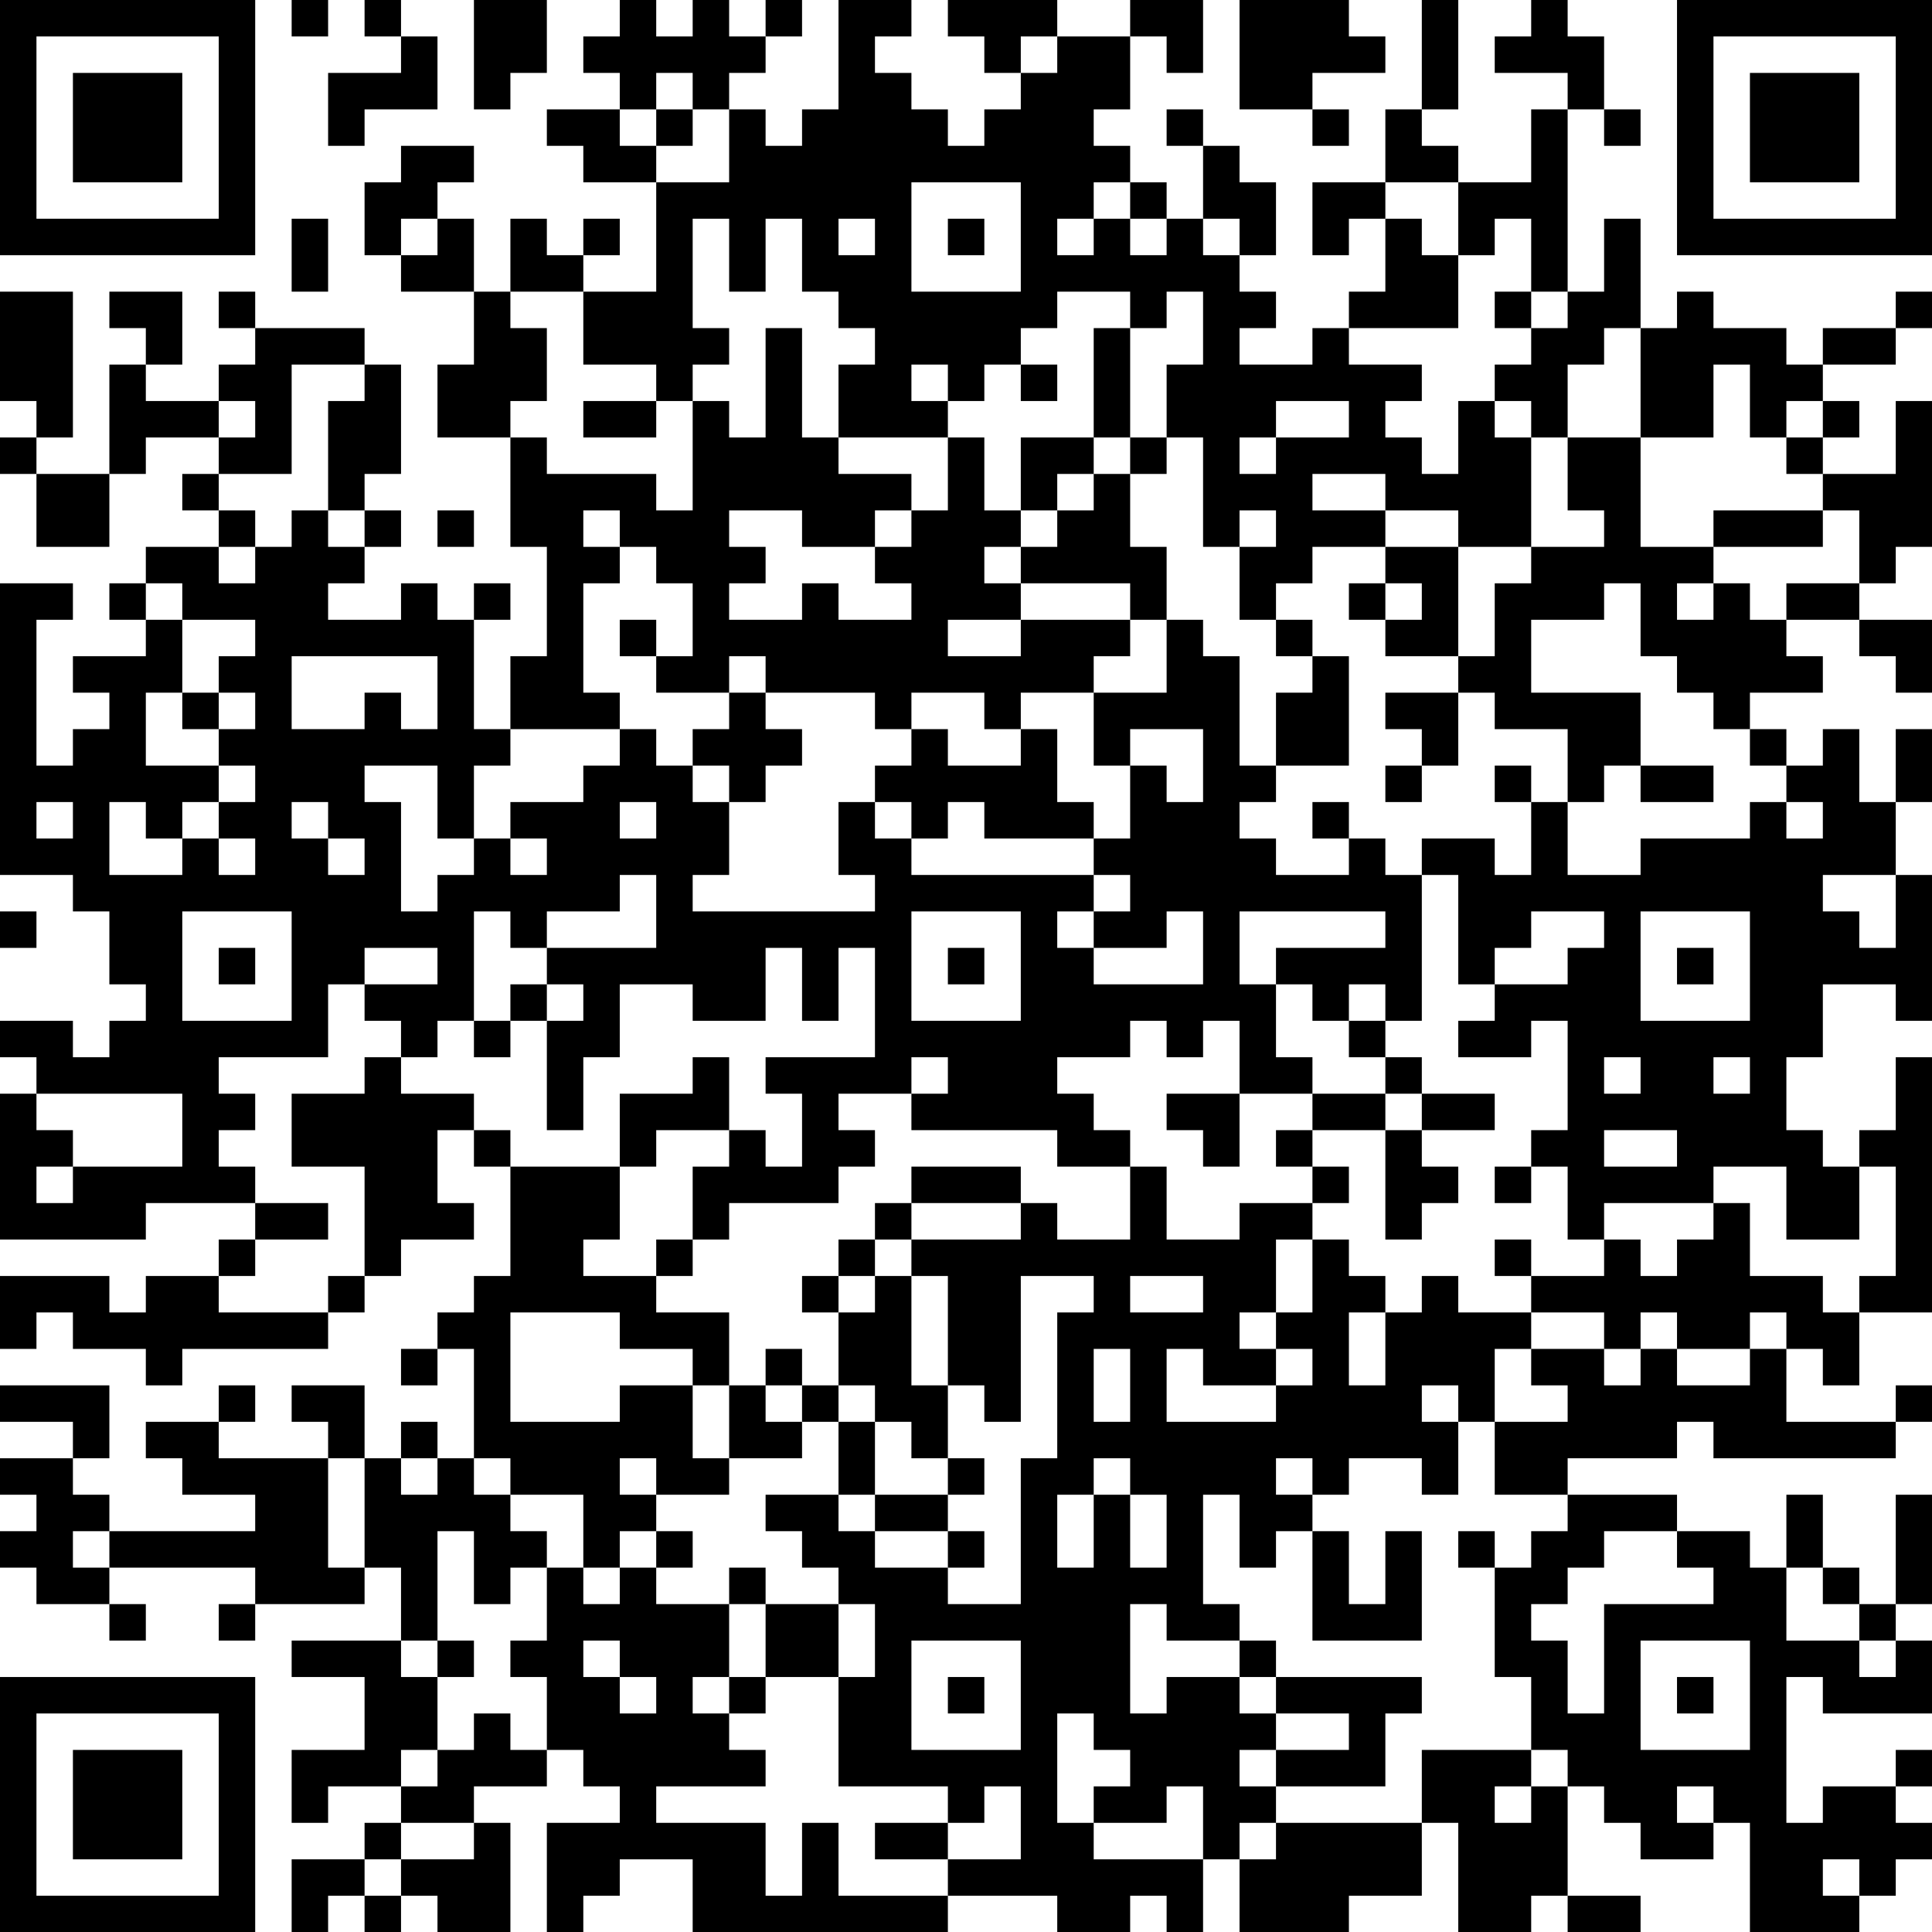 <?xml version="1.0" encoding="UTF-8"?>
<svg xmlns="http://www.w3.org/2000/svg" version="1.1" width="200" height="200" viewBox="0 0 200 200"><rect x="0" y="0" width="200" height="200" fill="#ffffff"/><g transform="scale(3.774)"><g transform="translate(0,0)"><path fill-rule="evenodd" d="M8 0L8 1L9 1L9 0ZM10 0L10 1L11 1L11 2L9 2L9 4L10 4L10 3L12 3L12 1L11 1L11 0ZM13 0L13 3L14 3L14 2L15 2L15 0ZM17 0L17 1L16 1L16 2L17 2L17 3L15 3L15 4L16 4L16 5L18 5L18 8L16 8L16 7L17 7L17 6L16 6L16 7L15 7L15 6L14 6L14 8L13 8L13 6L12 6L12 5L13 5L13 4L11 4L11 5L10 5L10 7L11 7L11 8L13 8L13 10L12 10L12 12L14 12L14 15L15 15L15 18L14 18L14 20L13 20L13 17L14 17L14 16L13 16L13 17L12 17L12 16L11 16L11 17L9 17L9 16L10 16L10 15L11 15L11 14L10 14L10 13L11 13L11 10L10 10L10 9L7 9L7 8L6 8L6 9L7 9L7 10L6 10L6 11L4 11L4 10L5 10L5 8L3 8L3 9L4 9L4 10L3 10L3 13L1 13L1 12L2 12L2 8L0 8L0 11L1 11L1 12L0 12L0 13L1 13L1 15L3 15L3 13L4 13L4 12L6 12L6 13L5 13L5 14L6 14L6 15L4 15L4 16L3 16L3 17L4 17L4 18L2 18L2 19L3 19L3 20L2 20L2 21L1 21L1 17L2 17L2 16L0 16L0 24L2 24L2 25L3 25L3 27L4 27L4 28L3 28L3 29L2 29L2 28L0 28L0 29L1 29L1 30L0 30L0 34L4 34L4 33L7 33L7 34L6 34L6 35L4 35L4 36L3 36L3 35L0 35L0 37L1 37L1 36L2 36L2 37L4 37L4 38L5 38L5 37L9 37L9 36L10 36L10 35L11 35L11 34L13 34L13 33L12 33L12 31L13 31L13 32L14 32L14 35L13 35L13 36L12 36L12 37L11 37L11 38L12 38L12 37L13 37L13 40L12 40L12 39L11 39L11 40L10 40L10 38L8 38L8 39L9 39L9 40L6 40L6 39L7 39L7 38L6 38L6 39L4 39L4 40L5 40L5 41L7 41L7 42L3 42L3 41L2 41L2 40L3 40L3 38L0 38L0 39L2 39L2 40L0 40L0 41L1 41L1 42L0 42L0 43L1 43L1 44L3 44L3 45L4 45L4 44L3 44L3 43L7 43L7 44L6 44L6 45L7 45L7 44L10 44L10 43L11 43L11 45L8 45L8 46L10 46L10 48L8 48L8 50L9 50L9 49L11 49L11 50L10 50L10 51L8 51L8 53L9 53L9 52L10 52L10 53L11 53L11 52L12 52L12 53L14 53L14 50L13 50L13 49L15 49L15 48L16 48L16 49L17 49L17 50L15 50L15 53L16 53L16 52L17 52L17 51L19 51L19 53L26 53L26 52L29 52L29 53L31 53L31 52L32 52L32 53L33 53L33 51L34 51L34 53L37 53L37 52L39 52L39 50L40 50L40 53L42 53L42 52L43 52L43 53L45 53L45 52L43 52L43 49L44 49L44 50L45 50L45 51L47 51L47 50L48 50L48 53L51 53L51 52L52 52L52 51L53 51L53 50L52 50L52 49L53 49L53 48L52 48L52 49L50 49L50 50L49 50L49 46L50 46L50 47L53 47L53 45L52 45L52 44L53 44L53 41L52 41L52 44L51 44L51 43L50 43L50 41L49 41L49 43L48 43L48 42L46 42L46 41L43 41L43 40L46 40L46 39L47 39L47 40L52 40L52 39L53 39L53 38L52 38L52 39L49 39L49 37L50 37L50 38L51 38L51 36L53 36L53 29L52 29L52 31L51 31L51 32L50 32L50 31L49 31L49 29L50 29L50 27L52 27L52 28L53 28L53 24L52 24L52 22L53 22L53 20L52 20L52 22L51 22L51 20L50 20L50 21L49 21L49 20L48 20L48 19L50 19L50 18L49 18L49 17L51 17L51 18L52 18L52 19L53 19L53 17L51 17L51 16L52 16L52 15L53 15L53 11L52 11L52 13L50 13L50 12L51 12L51 11L50 11L50 10L52 10L52 9L53 9L53 8L52 8L52 9L50 9L50 10L49 10L49 9L47 9L47 8L46 8L46 9L45 9L45 6L44 6L44 8L43 8L43 3L44 3L44 4L45 4L45 3L44 3L44 1L43 1L43 0L42 0L42 1L41 1L41 2L43 2L43 3L42 3L42 5L40 5L40 4L39 4L39 3L40 3L40 0L39 0L39 3L38 3L38 5L36 5L36 7L37 7L37 6L38 6L38 8L37 8L37 9L36 9L36 10L34 10L34 9L35 9L35 8L34 8L34 7L35 7L35 5L34 5L34 4L33 4L33 3L32 3L32 4L33 4L33 6L32 6L32 5L31 5L31 4L30 4L30 3L31 3L31 1L32 1L32 2L33 2L33 0L31 0L31 1L29 1L29 0L26 0L26 1L27 1L27 2L28 2L28 3L27 3L27 4L26 4L26 3L25 3L25 2L24 2L24 1L25 1L25 0L23 0L23 3L22 3L22 4L21 4L21 3L20 3L20 2L21 2L21 1L22 1L22 0L21 0L21 1L20 1L20 0L19 0L19 1L18 1L18 0ZM34 0L34 3L36 3L36 4L37 4L37 3L36 3L36 2L38 2L38 1L37 1L37 0ZM28 1L28 2L29 2L29 1ZM18 2L18 3L17 3L17 4L18 4L18 5L20 5L20 3L19 3L19 2ZM18 3L18 4L19 4L19 3ZM25 5L25 8L28 8L28 5ZM30 5L30 6L29 6L29 7L30 7L30 6L31 6L31 7L32 7L32 6L31 6L31 5ZM38 5L38 6L39 6L39 7L40 7L40 9L37 9L37 10L39 10L39 11L38 11L38 12L39 12L39 13L40 13L40 11L41 11L41 12L42 12L42 15L40 15L40 14L38 14L38 13L36 13L36 14L38 14L38 15L36 15L36 16L35 16L35 17L34 17L34 15L35 15L35 14L34 14L34 15L33 15L33 12L32 12L32 10L33 10L33 8L32 8L32 9L31 9L31 8L29 8L29 9L28 9L28 10L27 10L27 11L26 11L26 10L25 10L25 11L26 11L26 12L23 12L23 10L24 10L24 9L23 9L23 8L22 8L22 6L21 6L21 8L20 8L20 6L19 6L19 9L20 9L20 10L19 10L19 11L18 11L18 10L16 10L16 8L14 8L14 9L15 9L15 11L14 11L14 12L15 12L15 13L18 13L18 14L19 14L19 11L20 11L20 12L21 12L21 9L22 9L22 12L23 12L23 13L25 13L25 14L24 14L24 15L22 15L22 14L20 14L20 15L21 15L21 16L20 16L20 17L22 17L22 16L23 16L23 17L25 17L25 16L24 16L24 15L25 15L25 14L26 14L26 12L27 12L27 14L28 14L28 15L27 15L27 16L28 16L28 17L26 17L26 18L28 18L28 17L31 17L31 18L30 18L30 19L28 19L28 20L27 20L27 19L25 19L25 20L24 20L24 19L21 19L21 18L20 18L20 19L18 19L18 18L19 18L19 16L18 16L18 15L17 15L17 14L16 14L16 15L17 15L17 16L16 16L16 19L17 19L17 20L14 20L14 21L13 21L13 23L12 23L12 21L10 21L10 22L11 22L11 25L12 25L12 24L13 24L13 23L14 23L14 24L15 24L15 23L14 23L14 22L16 22L16 21L17 21L17 20L18 20L18 21L19 21L19 22L20 22L20 24L19 24L19 25L24 25L24 24L23 24L23 22L24 22L24 23L25 23L25 24L30 24L30 25L29 25L29 26L30 26L30 27L33 27L33 25L32 25L32 26L30 26L30 25L31 25L31 24L30 24L30 23L31 23L31 21L32 21L32 22L33 22L33 20L31 20L31 21L30 21L30 19L32 19L32 17L33 17L33 18L34 18L34 21L35 21L35 22L34 22L34 23L35 23L35 24L37 24L37 23L38 23L38 24L39 24L39 28L38 28L38 27L37 27L37 28L36 28L36 27L35 27L35 26L38 26L38 25L34 25L34 27L35 27L35 29L36 29L36 30L34 30L34 28L33 28L33 29L32 29L32 28L31 28L31 29L29 29L29 30L30 30L30 31L31 31L31 32L29 32L29 31L25 31L25 30L26 30L26 29L25 29L25 30L23 30L23 31L24 31L24 32L23 32L23 33L20 33L20 34L19 34L19 32L20 32L20 31L21 31L21 32L22 32L22 30L21 30L21 29L24 29L24 26L23 26L23 28L22 28L22 26L21 26L21 28L19 28L19 27L17 27L17 29L16 29L16 31L15 31L15 28L16 28L16 27L15 27L15 26L18 26L18 24L17 24L17 25L15 25L15 26L14 26L14 25L13 25L13 28L12 28L12 29L11 29L11 28L10 28L10 27L12 27L12 26L10 26L10 27L9 27L9 29L6 29L6 30L7 30L7 31L6 31L6 32L7 32L7 33L9 33L9 34L7 34L7 35L6 35L6 36L9 36L9 35L10 35L10 32L8 32L8 30L10 30L10 29L11 29L11 30L13 30L13 31L14 31L14 32L17 32L17 34L16 34L16 35L18 35L18 36L20 36L20 38L19 38L19 37L17 37L17 36L14 36L14 39L17 39L17 38L19 38L19 40L20 40L20 41L18 41L18 40L17 40L17 41L18 41L18 42L17 42L17 43L16 43L16 41L14 41L14 40L13 40L13 41L14 41L14 42L15 42L15 43L14 43L14 44L13 44L13 42L12 42L12 45L11 45L11 46L12 46L12 48L11 48L11 49L12 49L12 48L13 48L13 47L14 47L14 48L15 48L15 46L14 46L14 45L15 45L15 43L16 43L16 44L17 44L17 43L18 43L18 44L20 44L20 46L19 46L19 47L20 47L20 48L21 48L21 49L18 49L18 50L21 50L21 52L22 52L22 50L23 50L23 52L26 52L26 51L28 51L28 49L27 49L27 50L26 50L26 49L23 49L23 46L24 46L24 44L23 44L23 43L22 43L22 42L21 42L21 41L23 41L23 42L24 42L24 43L26 43L26 44L28 44L28 40L29 40L29 36L30 36L30 35L28 35L28 39L27 39L27 38L26 38L26 35L25 35L25 34L28 34L28 33L29 33L29 34L31 34L31 32L32 32L32 34L34 34L34 33L36 33L36 34L35 34L35 36L34 36L34 37L35 37L35 38L33 38L33 37L32 37L32 39L35 39L35 38L36 38L36 37L35 37L35 36L36 36L36 34L37 34L37 35L38 35L38 36L37 36L37 38L38 38L38 36L39 36L39 35L40 35L40 36L42 36L42 37L41 37L41 39L40 39L40 38L39 38L39 39L40 39L40 41L39 41L39 40L37 40L37 41L36 41L36 40L35 40L35 41L36 41L36 42L35 42L35 43L34 43L34 41L33 41L33 44L34 44L34 45L32 45L32 44L31 44L31 47L32 47L32 46L34 46L34 47L35 47L35 48L34 48L34 49L35 49L35 50L34 50L34 51L35 51L35 50L39 50L39 48L42 48L42 49L41 49L41 50L42 50L42 49L43 49L43 48L42 48L42 46L41 46L41 43L42 43L42 42L43 42L43 41L41 41L41 39L43 39L43 38L42 38L42 37L44 37L44 38L45 38L45 37L46 37L46 38L48 38L48 37L49 37L49 36L48 36L48 37L46 37L46 36L45 36L45 37L44 37L44 36L42 36L42 35L44 35L44 34L45 34L45 35L46 35L46 34L47 34L47 33L48 33L48 35L50 35L50 36L51 36L51 35L52 35L52 32L51 32L51 34L49 34L49 32L47 32L47 33L44 33L44 34L43 34L43 32L42 32L42 31L43 31L43 28L42 28L42 29L40 29L40 28L41 28L41 27L43 27L43 26L44 26L44 25L42 25L42 26L41 26L41 27L40 27L40 24L39 24L39 23L41 23L41 24L42 24L42 22L43 22L43 24L45 24L45 23L48 23L48 22L49 22L49 23L50 23L50 22L49 22L49 21L48 21L48 20L47 20L47 19L46 19L46 18L45 18L45 16L44 16L44 17L42 17L42 19L45 19L45 21L44 21L44 22L43 22L43 20L41 20L41 19L40 19L40 18L41 18L41 16L42 16L42 15L44 15L44 14L43 14L43 12L45 12L45 15L47 15L47 16L46 16L46 17L47 17L47 16L48 16L48 17L49 17L49 16L51 16L51 14L50 14L50 13L49 13L49 12L50 12L50 11L49 11L49 12L48 12L48 10L47 10L47 12L45 12L45 9L44 9L44 10L43 10L43 12L42 12L42 11L41 11L41 10L42 10L42 9L43 9L43 8L42 8L42 6L41 6L41 7L40 7L40 5ZM8 6L8 8L9 8L9 6ZM11 6L11 7L12 7L12 6ZM23 6L23 7L24 7L24 6ZM26 6L26 7L27 7L27 6ZM33 6L33 7L34 7L34 6ZM41 8L41 9L42 9L42 8ZM30 9L30 12L28 12L28 14L29 14L29 15L28 15L28 16L31 16L31 17L32 17L32 15L31 15L31 13L32 13L32 12L31 12L31 9ZM8 10L8 13L6 13L6 14L7 14L7 15L6 15L6 16L7 16L7 15L8 15L8 14L9 14L9 15L10 15L10 14L9 14L9 11L10 11L10 10ZM28 10L28 11L29 11L29 10ZM6 11L6 12L7 12L7 11ZM16 11L16 12L18 12L18 11ZM35 11L35 12L34 12L34 13L35 13L35 12L37 12L37 11ZM30 12L30 13L29 13L29 14L30 14L30 13L31 13L31 12ZM12 14L12 15L13 15L13 14ZM47 14L47 15L50 15L50 14ZM38 15L38 16L37 16L37 17L38 17L38 18L40 18L40 15ZM4 16L4 17L5 17L5 19L4 19L4 21L6 21L6 22L5 22L5 23L4 23L4 22L3 22L3 24L5 24L5 23L6 23L6 24L7 24L7 23L6 23L6 22L7 22L7 21L6 21L6 20L7 20L7 19L6 19L6 18L7 18L7 17L5 17L5 16ZM38 16L38 17L39 17L39 16ZM17 17L17 18L18 18L18 17ZM35 17L35 18L36 18L36 19L35 19L35 21L37 21L37 18L36 18L36 17ZM8 18L8 20L10 20L10 19L11 19L11 20L12 20L12 18ZM5 19L5 20L6 20L6 19ZM20 19L20 20L19 20L19 21L20 21L20 22L21 22L21 21L22 21L22 20L21 20L21 19ZM38 19L38 20L39 20L39 21L38 21L38 22L39 22L39 21L40 21L40 19ZM25 20L25 21L24 21L24 22L25 22L25 23L26 23L26 22L27 22L27 23L30 23L30 22L29 22L29 20L28 20L28 21L26 21L26 20ZM41 21L41 22L42 22L42 21ZM45 21L45 22L47 22L47 21ZM1 22L1 23L2 23L2 22ZM8 22L8 23L9 23L9 24L10 24L10 23L9 23L9 22ZM17 22L17 23L18 23L18 22ZM36 22L36 23L37 23L37 22ZM50 24L50 25L51 25L51 26L52 26L52 24ZM0 25L0 26L1 26L1 25ZM5 25L5 28L8 28L8 25ZM25 25L25 28L28 28L28 25ZM45 25L45 28L48 28L48 25ZM6 26L6 27L7 27L7 26ZM26 26L26 27L27 27L27 26ZM46 26L46 27L47 27L47 26ZM14 27L14 28L13 28L13 29L14 29L14 28L15 28L15 27ZM37 28L37 29L38 29L38 30L36 30L36 31L35 31L35 32L36 32L36 33L37 33L37 32L36 32L36 31L38 31L38 34L39 34L39 33L40 33L40 32L39 32L39 31L41 31L41 30L39 30L39 29L38 29L38 28ZM19 29L19 30L17 30L17 32L18 32L18 31L20 31L20 29ZM44 29L44 30L45 30L45 29ZM47 29L47 30L48 30L48 29ZM1 30L1 31L2 31L2 32L1 32L1 33L2 33L2 32L5 32L5 30ZM32 30L32 31L33 31L33 32L34 32L34 30ZM38 30L38 31L39 31L39 30ZM44 31L44 32L46 32L46 31ZM25 32L25 33L24 33L24 34L23 34L23 35L22 35L22 36L23 36L23 38L22 38L22 37L21 37L21 38L20 38L20 40L22 40L22 39L23 39L23 41L24 41L24 42L26 42L26 43L27 43L27 42L26 42L26 41L27 41L27 40L26 40L26 38L25 38L25 35L24 35L24 34L25 34L25 33L28 33L28 32ZM41 32L41 33L42 33L42 32ZM18 34L18 35L19 35L19 34ZM41 34L41 35L42 35L42 34ZM23 35L23 36L24 36L24 35ZM31 35L31 36L33 36L33 35ZM30 37L30 39L31 39L31 37ZM21 38L21 39L22 39L22 38ZM23 38L23 39L24 39L24 41L26 41L26 40L25 40L25 39L24 39L24 38ZM9 40L9 43L10 43L10 40ZM11 40L11 41L12 41L12 40ZM30 40L30 41L29 41L29 43L30 43L30 41L31 41L31 43L32 43L32 41L31 41L31 40ZM2 42L2 43L3 43L3 42ZM18 42L18 43L19 43L19 42ZM36 42L36 45L39 45L39 42L38 42L38 44L37 44L37 42ZM40 42L40 43L41 43L41 42ZM44 42L44 43L43 43L43 44L42 44L42 45L43 45L43 47L44 47L44 44L47 44L47 43L46 43L46 42ZM20 43L20 44L21 44L21 46L20 46L20 47L21 47L21 46L23 46L23 44L21 44L21 43ZM49 43L49 45L51 45L51 46L52 46L52 45L51 45L51 44L50 44L50 43ZM12 45L12 46L13 46L13 45ZM16 45L16 46L17 46L17 47L18 47L18 46L17 46L17 45ZM25 45L25 48L28 48L28 45ZM34 45L34 46L35 46L35 47L37 47L37 48L35 48L35 49L38 49L38 47L39 47L39 46L35 46L35 45ZM45 45L45 48L48 48L48 45ZM26 46L26 47L27 47L27 46ZM46 46L46 47L47 47L47 46ZM29 47L29 50L30 50L30 51L33 51L33 49L32 49L32 50L30 50L30 49L31 49L31 48L30 48L30 47ZM46 49L46 50L47 50L47 49ZM11 50L11 51L10 51L10 52L11 52L11 51L13 51L13 50ZM24 50L24 51L26 51L26 50ZM50 51L50 52L51 52L51 51ZM0 0L0 7L7 7L7 0ZM1 1L1 6L6 6L6 1ZM2 2L2 5L5 5L5 2ZM46 0L46 7L53 7L53 0ZM47 1L47 6L52 6L52 1ZM48 2L48 5L51 5L51 2ZM0 46L0 53L7 53L7 46ZM1 47L1 52L6 52L6 47ZM2 48L2 51L5 51L5 48Z" fill="#000000"/></g></g></svg>
